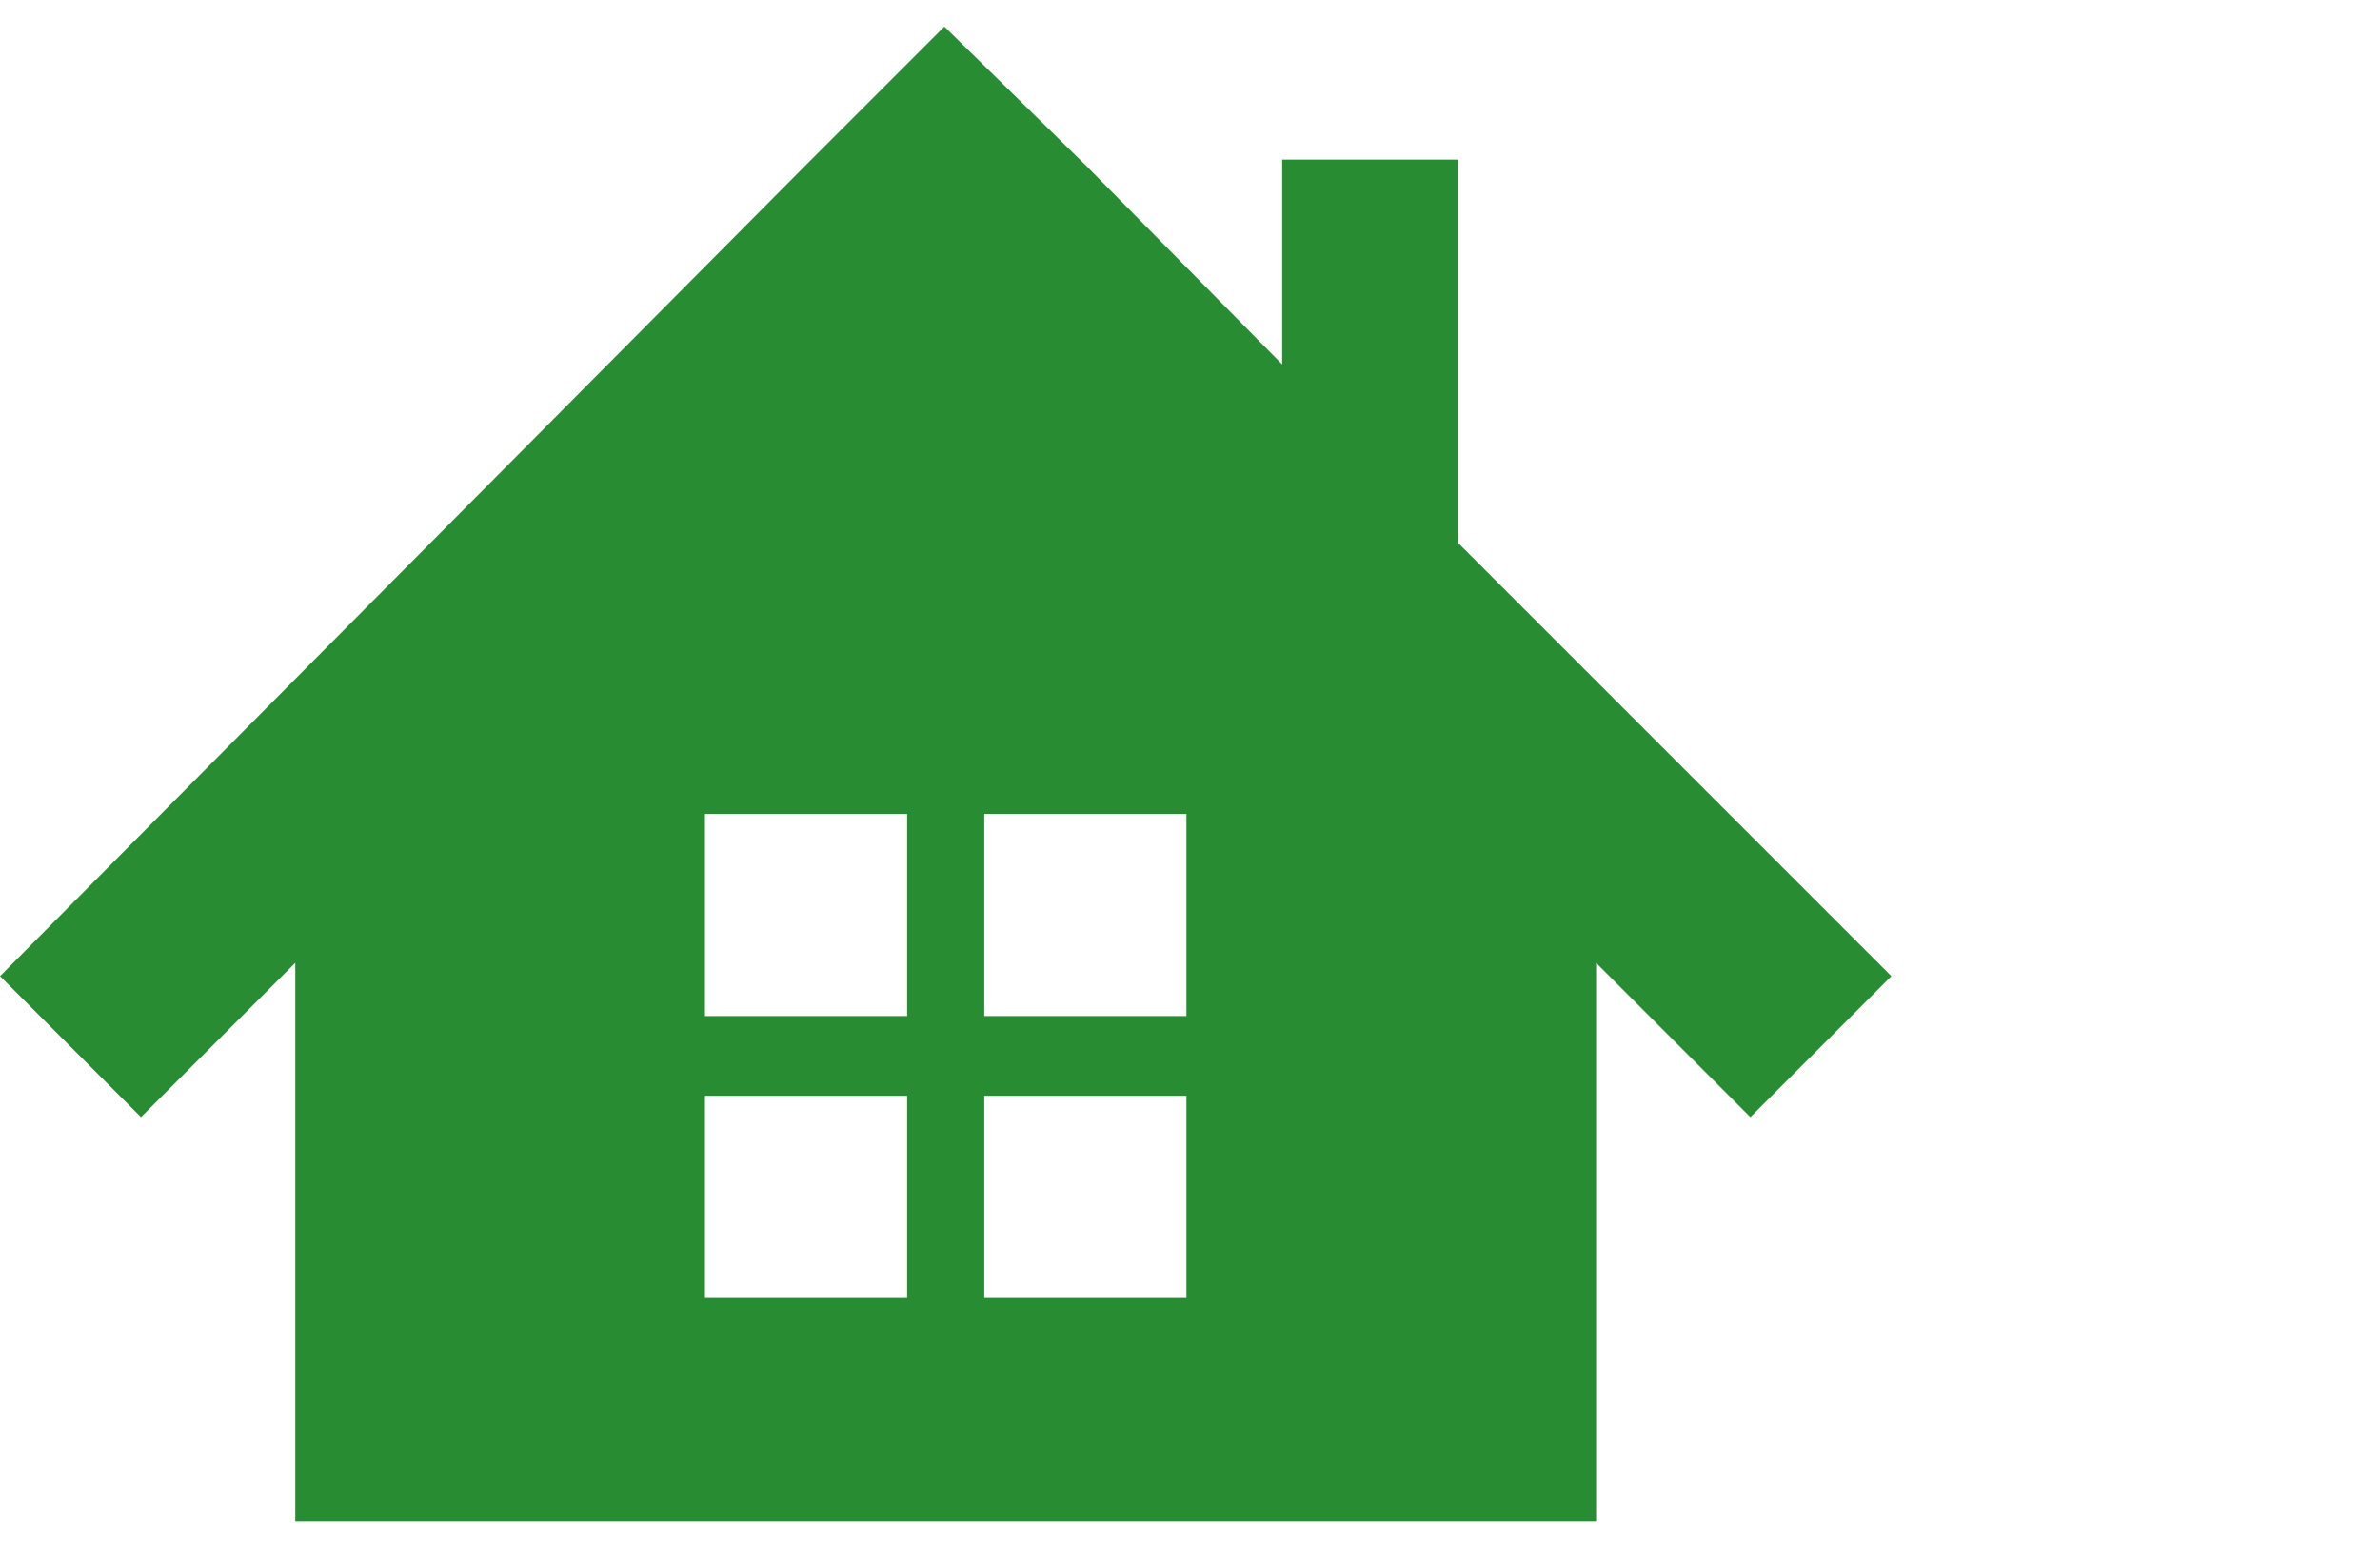 <svg xmlns="http://www.w3.org/2000/svg" xmlns:xlink="http://www.w3.org/1999/xlink" width="89.47" height="58.01" viewBox="0 0 89.47 58.01"><defs><clipPath id="a"><rect width="89.47" height="58.01" transform="translate(264 422.4)" fill="#fff" stroke="#707070" stroke-width="1"/></clipPath></defs><g transform="translate(-264 -422.4)" clip-path="url(#a)"><g transform="translate(299.551 451.5)"><path d="M54.8,19.4V5H48.2v7.7L40.8,5.2,35.5,0,30.2,5.3,0,35.7,5.3,41l5.8-5.8v21H60v-21L65.8,41l5.3-5.3ZM34.1,47.8H26.5V40.2h7.6Zm0-10.6H26.5V29.6h7.6v7.6ZM44.5,47.8H37V40.2h7.6v7.6Zm0-10.6H37V29.6h7.6v7.6Z" transform="translate(-35.55 -28.1)" fill="#288c32" fill-rule="evenodd"/></g></g></svg>